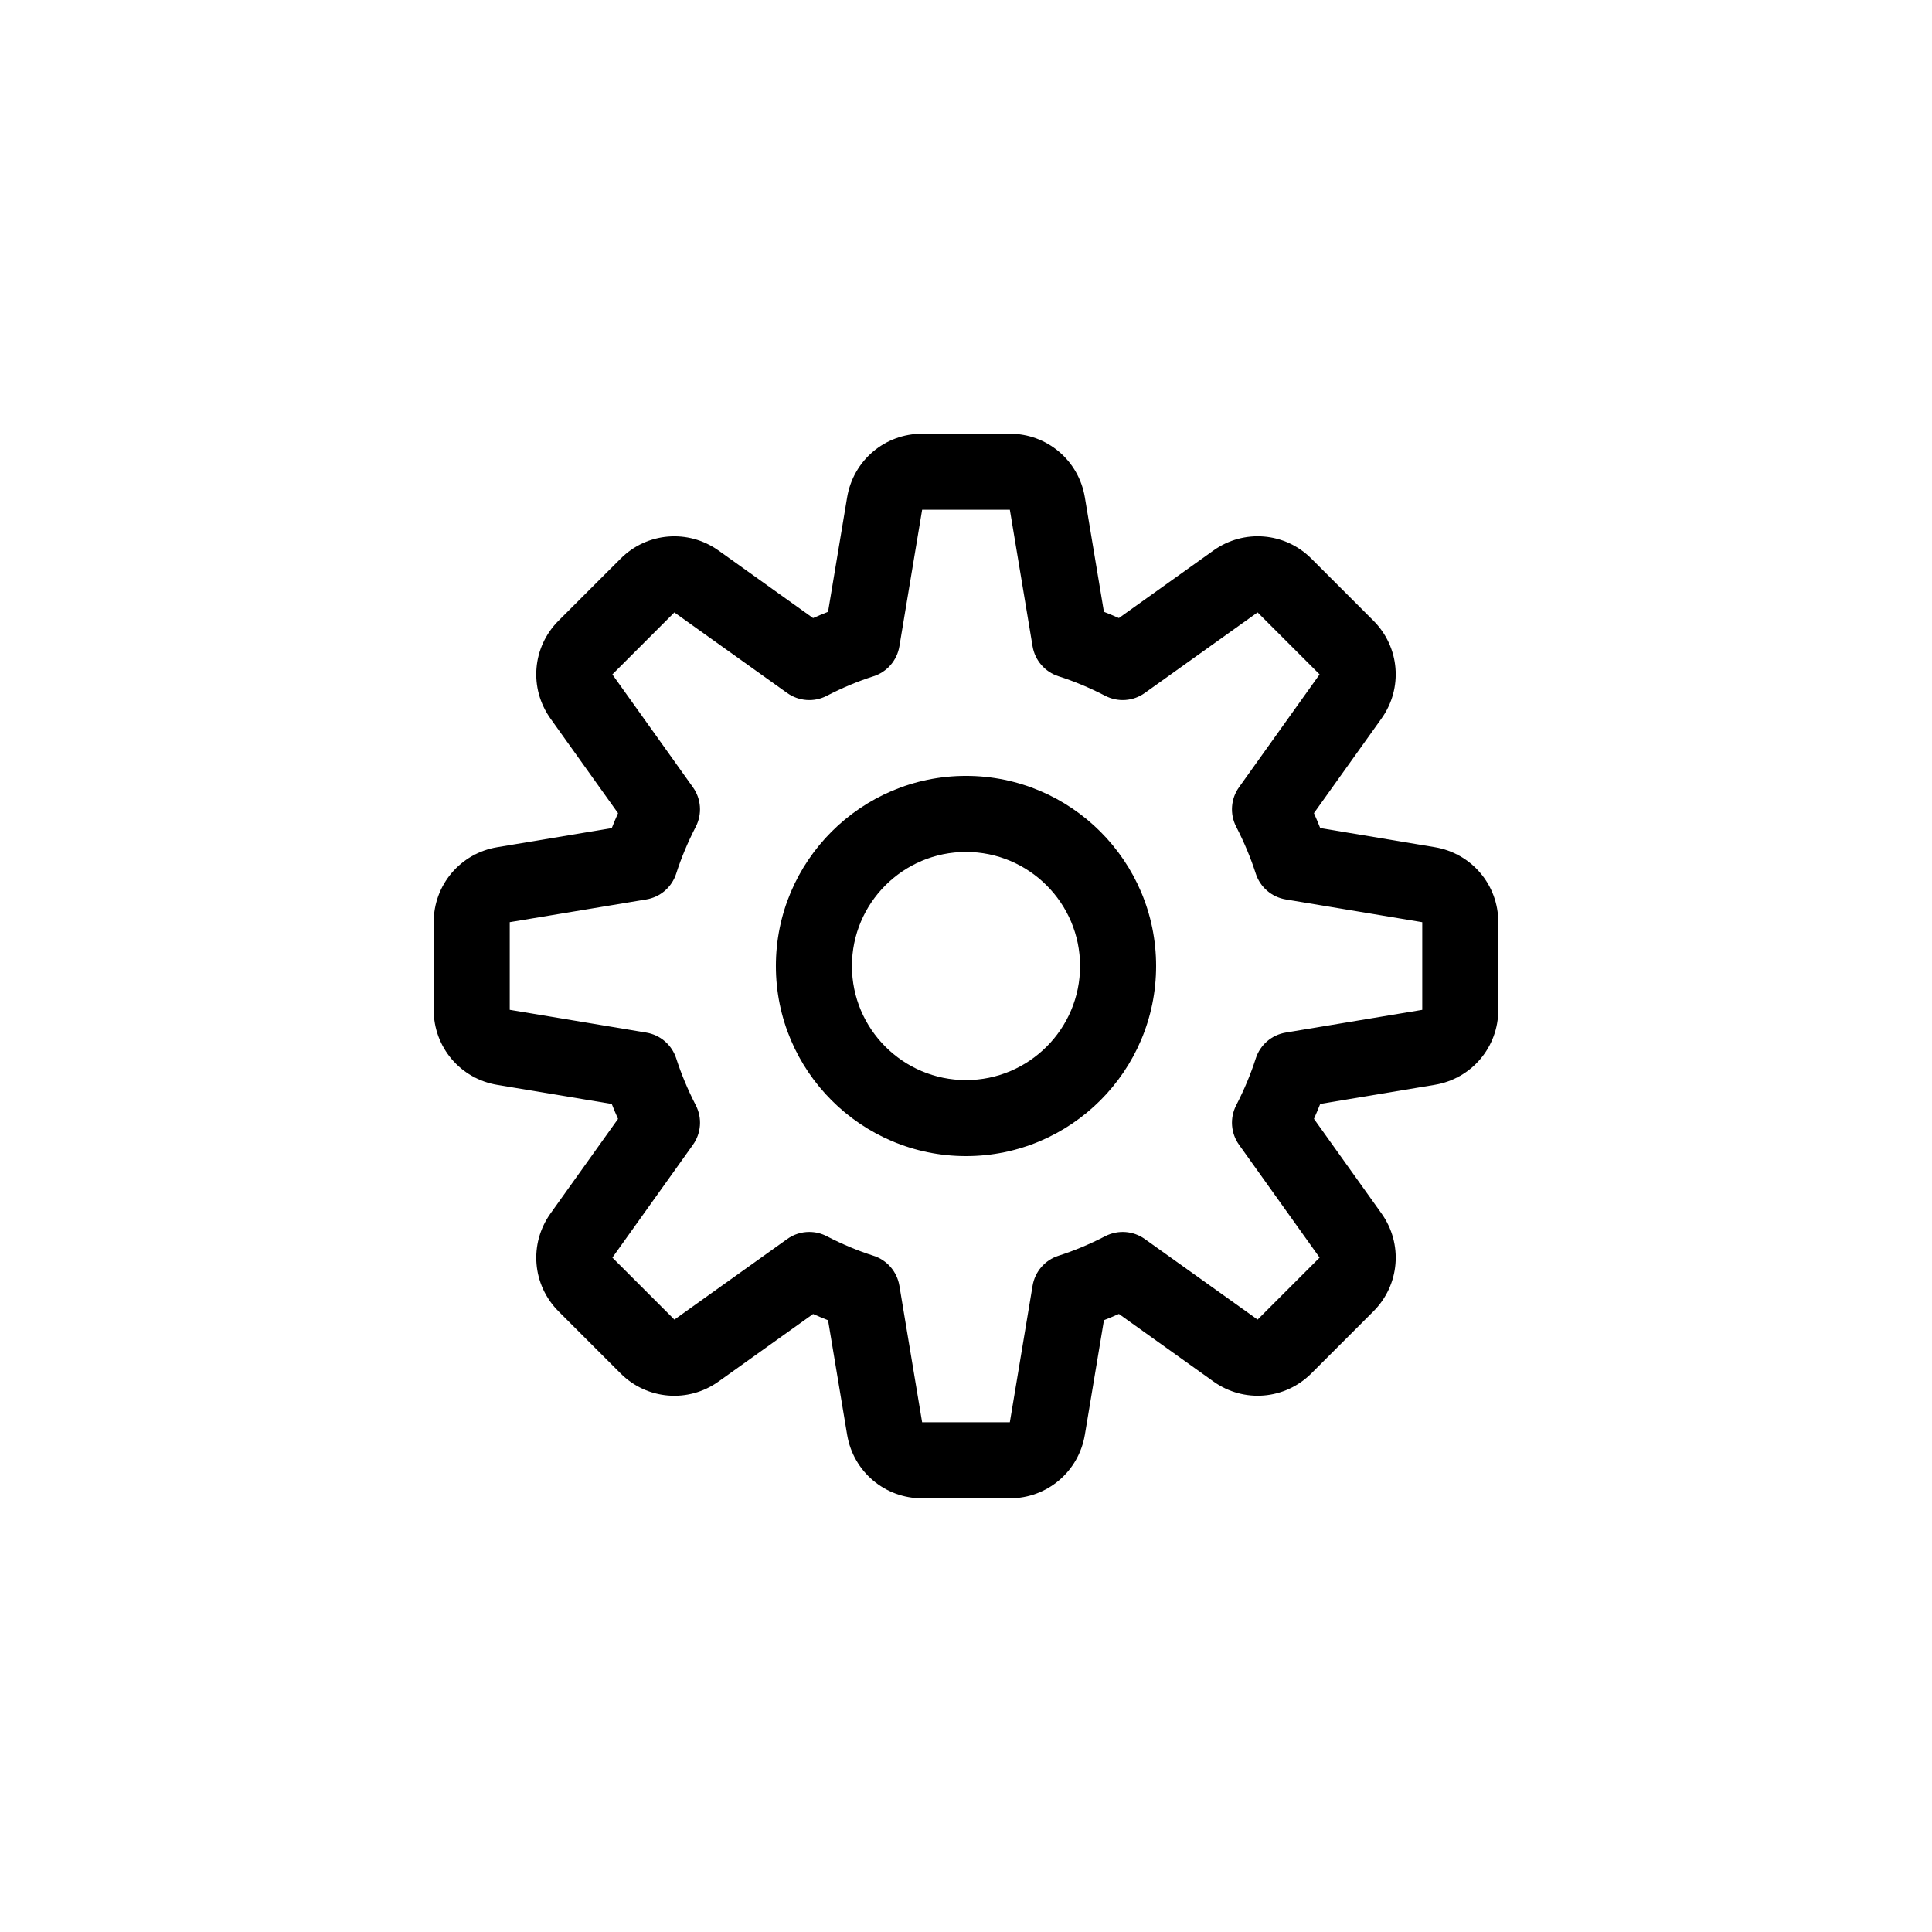 <?xml version="1.0" encoding="UTF-8"?>
<!-- Uploaded to: ICON Repo, www.iconrepo.com, Generator: ICON Repo Mixer Tools -->
<svg fill="#000000" width="800px" height="800px" version="1.1" viewBox="144 144 512 512" xmlns="http://www.w3.org/2000/svg">
 <path d="m411.62 541.07h-23.242c-9.879 0-18.234-7.074-19.875-16.82l-5.059-30.371c-1.328-0.523-2.644-1.074-3.965-1.656l-25.055 17.895c-8.031 5.75-18.953 4.856-25.957-2.141l-16.434-16.438c-6.996-6.992-7.891-17.91-2.144-25.957l17.898-25.066c-0.59-1.32-1.145-2.637-1.664-3.953l-30.344-5.062c-9.766-1.621-16.848-9.98-16.848-19.879v-23.23c0-9.898 7.082-18.258 16.848-19.875l30.344-5.062c0.523-1.32 1.074-2.637 1.664-3.953l-17.898-25.066c-5.758-8.055-4.852-18.977 2.144-25.961l16.434-16.43c7.008-7.008 17.922-7.883 25.965-2.144l25.043 17.895c1.32-0.586 2.637-1.137 3.965-1.656l5.059-30.355c1.645-9.773 9.996-16.844 19.875-16.844h23.242c9.879 0 18.234 7.074 19.875 16.82l5.059 30.371c1.328 0.523 2.644 1.074 3.965 1.656l25.055-17.895c8.031-5.742 18.965-4.863 25.957 2.144l16.434 16.434c6.996 6.984 7.898 17.906 2.144 25.957l-17.898 25.066c0.59 1.32 1.145 2.637 1.664 3.953l30.344 5.062c9.766 1.625 16.852 9.98 16.852 19.875v23.23c0 9.898-7.082 18.258-16.848 19.875l-30.344 5.062c-0.523 1.32-1.074 2.637-1.664 3.953l17.898 25.066c5.75 8.051 4.852 18.969-2.144 25.957l-16.434 16.434c-6.988 6.992-17.922 7.91-25.965 2.144l-25.043-17.895c-1.32 0.586-2.637 1.137-3.965 1.656l-5.059 30.355c-1.645 9.773-10 16.848-19.879 16.848zm-53.156-70.59c1.582 0 3.168 0.367 4.625 1.125 4.121 2.133 8.289 3.879 12.379 5.18 3.602 1.148 6.258 4.219 6.879 7.941l6.027 36.191h23.242l6.031-36.195c0.621-3.723 3.273-6.797 6.879-7.941 4.09-1.305 8.258-3.047 12.379-5.18 3.367-1.727 7.41-1.438 10.48 0.754l29.895 21.355 16.434-16.434-21.352-29.902c-2.195-3.066-2.488-7.109-0.754-10.469 2.125-4.125 3.871-8.305 5.184-12.41 1.152-3.594 4.211-6.238 7.941-6.856l36.18-6.019v-23.23l-36.184-6.031c-3.727-0.621-6.793-3.266-7.941-6.856-1.32-4.102-3.059-8.281-5.184-12.41-1.734-3.359-1.438-7.402 0.754-10.469l21.352-29.902-16.434-16.434-29.895 21.355c-3.066 2.203-7.113 2.5-10.48 0.754-4.121-2.133-8.289-3.879-12.379-5.18-3.602-1.148-6.258-4.219-6.879-7.941l-6.023-36.188h-23.242l-6.031 36.195c-0.621 3.723-3.273 6.797-6.879 7.941-4.09 1.305-8.258 3.047-12.379 5.18-3.344 1.742-7.402 1.441-10.48-0.754l-29.895-21.355-16.434 16.434 21.352 29.902c2.195 3.066 2.488 7.109 0.754 10.469-2.125 4.125-3.871 8.305-5.184 12.41-1.152 3.594-4.211 6.238-7.941 6.856l-36.176 6.016v23.23l36.184 6.031c3.727 0.621 6.793 3.266 7.941 6.856 1.32 4.102 3.059 8.281 5.184 12.41 1.734 3.359 1.438 7.402-0.754 10.469l-21.352 29.902 16.434 16.434 29.895-21.355c1.73-1.246 3.781-1.879 5.848-1.879zm41.535-20.098c-27.781 0-50.383-22.602-50.383-50.383s22.602-50.383 50.383-50.383 50.383 22.602 50.383 50.383c-0.004 27.781-22.605 50.383-50.383 50.383zm0-80.609c-16.672 0-30.23 13.559-30.23 30.23s13.559 30.23 30.23 30.23 30.23-13.559 30.23-30.23c-0.004-16.672-13.562-30.23-30.23-30.23z"/>
</svg>